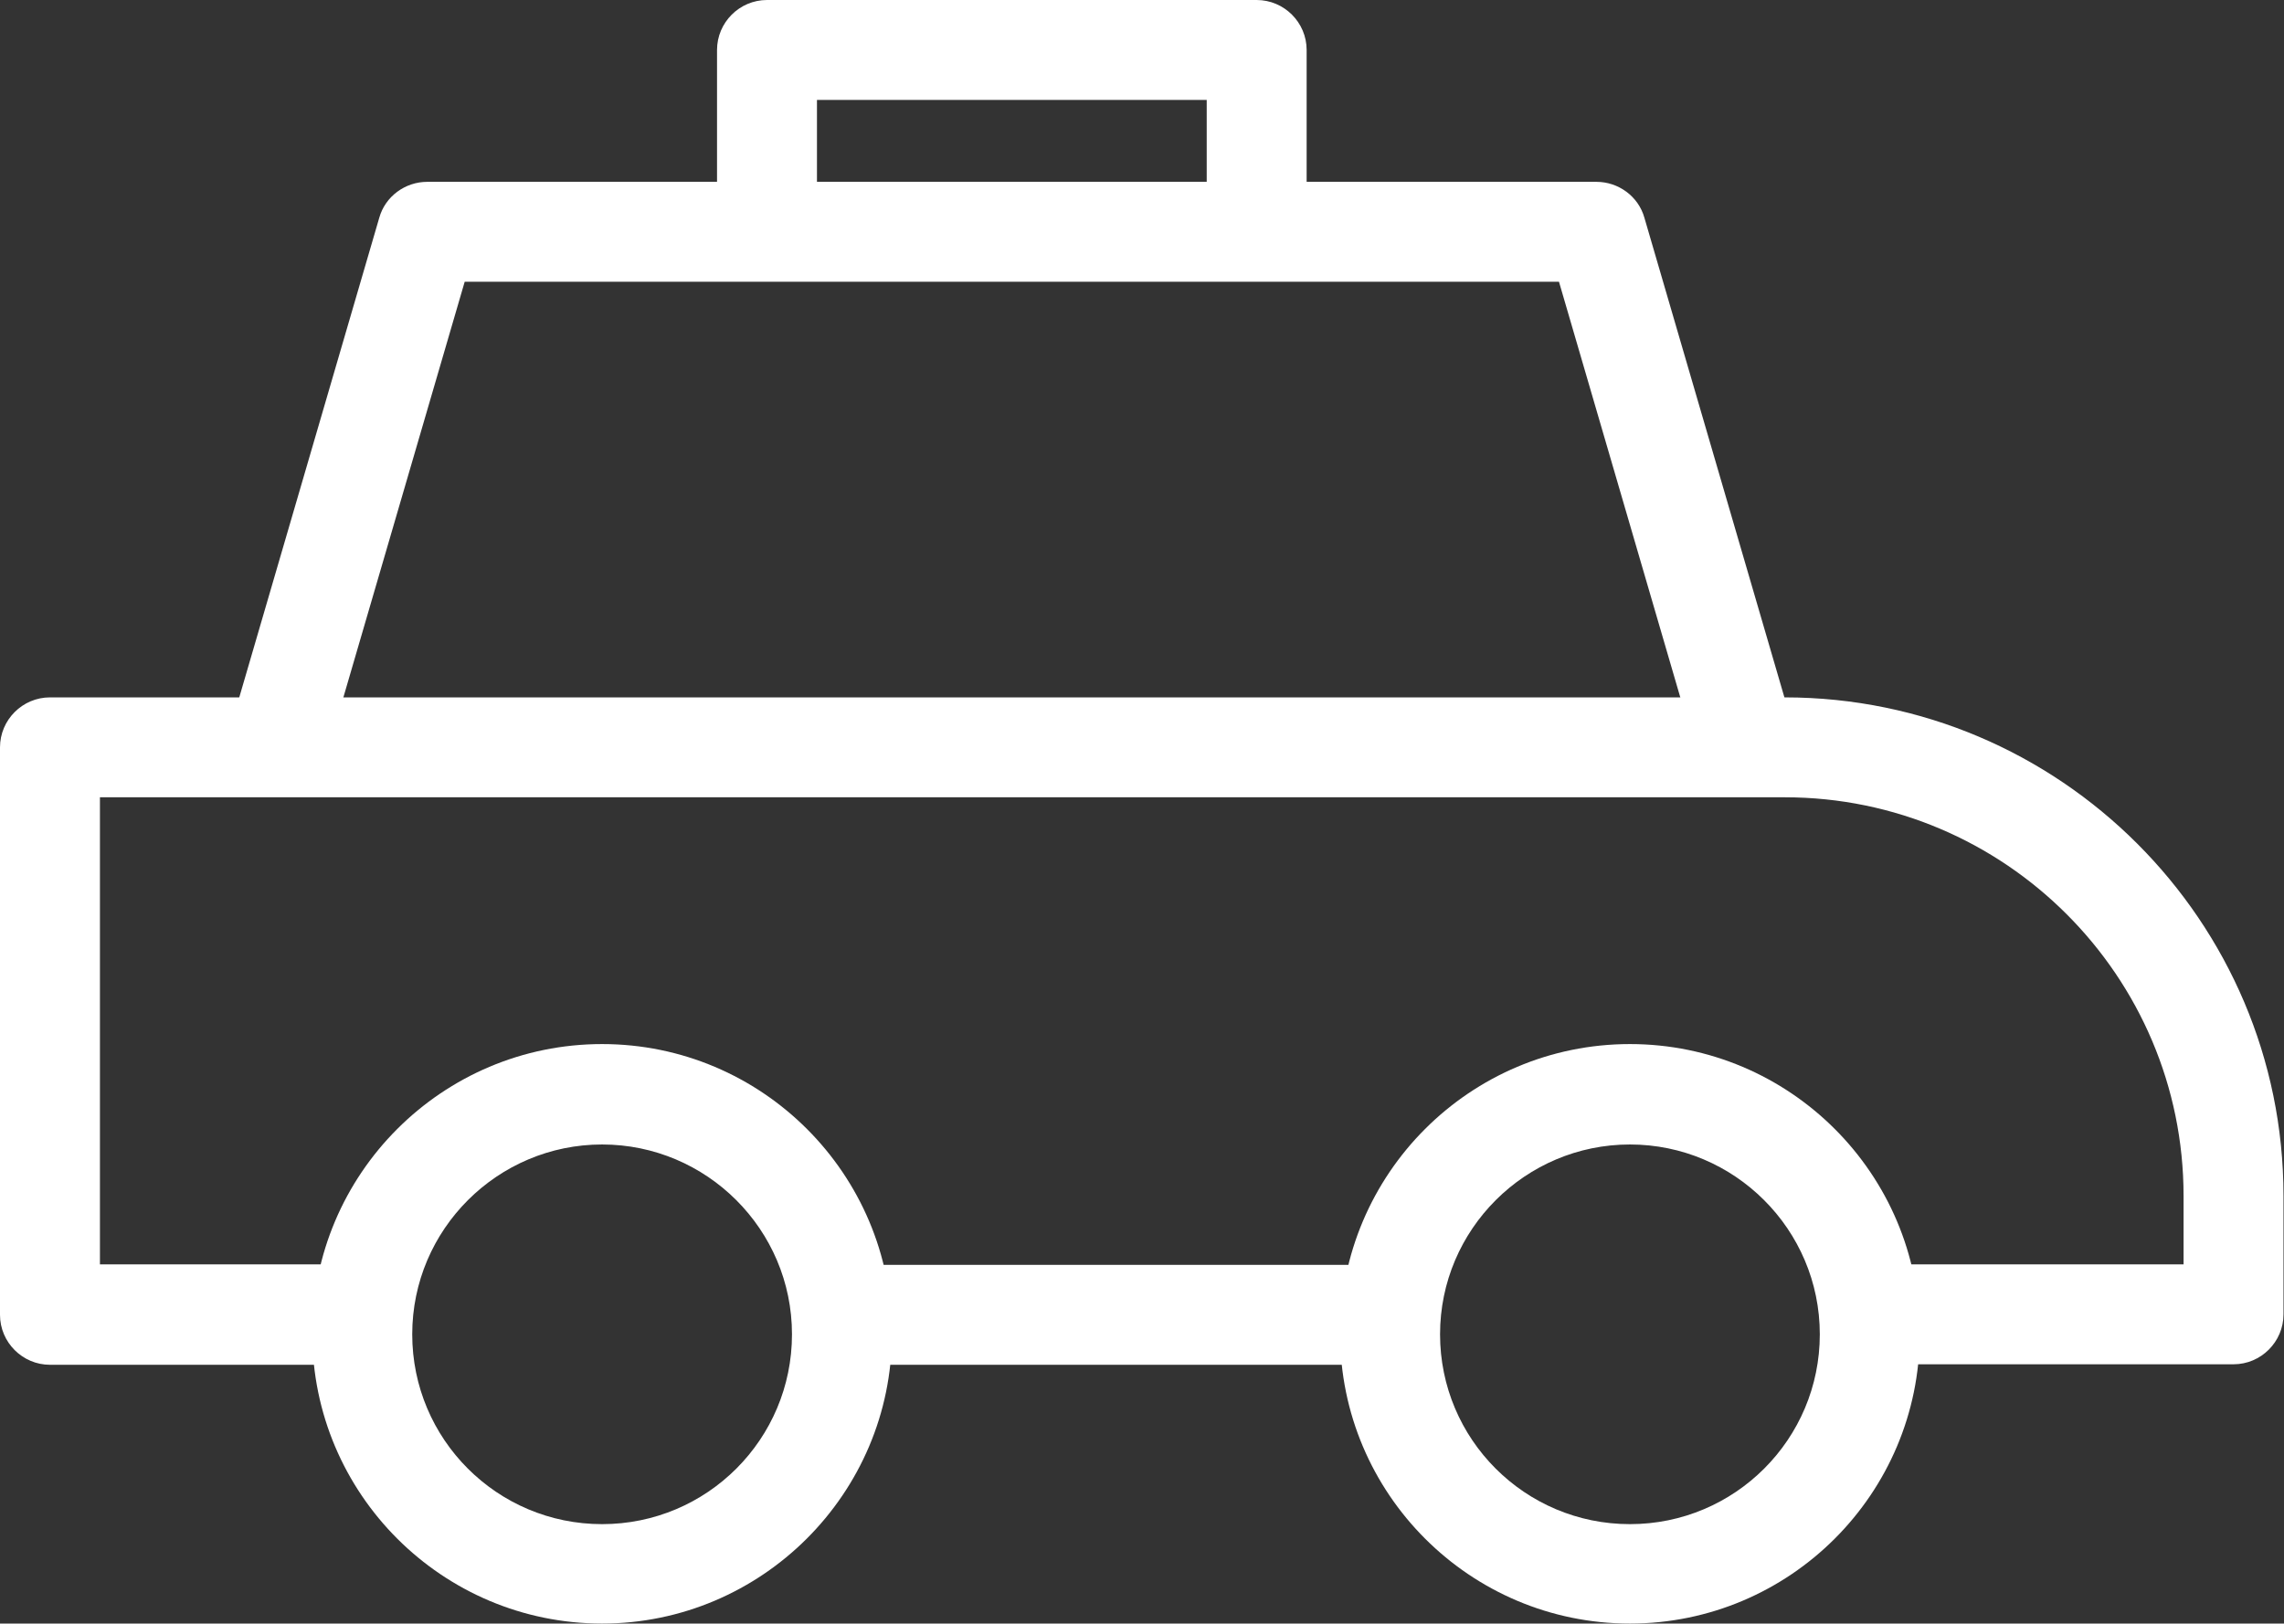 <svg version="1.1" xmlns="http://www.w3.org/2000/svg" x="0" y="0" viewBox="0 0 457.1 325" xml:space="preserve"><rect x="0" y="0" width="457.1" height="325" fill="#333333" stroke="none"/><style>.st0{fill:#fff}</style><g id="_x37_58ba434-cee5-42c9-8fa5-a57d7da59e5a"><g id="c22fba9c-c6db-4629-8b7d-65484a1c623a"><path class="st0" d="M277.5 273.2H170.1c-5.5 0-10-4.5-10-10s4.5-10 10-10h107.4c5.5 0 10 4.5 10 10s-4.5 10-10 10zM349.5 159.2c-4.3 0-8.3-2.8-9.6-7.2L312 56.4H93L65.1 152c-1.5 5.3-7.1 8.3-12.4 6.8-5.3-1.5-8.3-7.1-6.8-12.4l30-102.8c1.2-4.3 5.2-7.2 9.6-7.2h234c4.4 0 8.4 2.9 9.6 7.2l30 102.8c1.5 5.3-1.5 10.9-6.8 12.4-.9.2-1.9.4-2.8.4z"/><path class="st0" d="M251.5 53c-5.5 0-10-4.5-10-10V20h-78v23c0 5.5-4.5 10-10 10s-10-4.5-10-10V10c0-5.5 4.5-10 10-10h98c5.5 0 10 4.5 10 10v33c0 5.5-4.5 10-10 10zM64.7 273.2H10c-5.5 0-10-4.5-10-10V149.6c0-5.5 4.5-10 10-10h347.2c55 0 99.8 44.8 99.8 99.8v23.7c0 5.5-4.5 10-10 10h-69.8c-5.5 0-10-4.5-10-10s4.5-10 10-10H437v-13.7c0-44-35.8-79.8-79.8-79.8H20v93.5h44.7c5.5 0 10 4.5 10 10s-4.5 10.1-10 10.1z"/><path class="st0" d="M120.5 325c-32 0-58-26-58-58s26-58 58-58 58 26 58 58-26.1 58-58 58zm0-95.9c-20.9 0-38 17-38 38s17 38 38 38 38-17 38-38-17.1-38-38-38zM326.2 325c-32 0-58-26-58-58s26-58 58-58 58 26 58 58-26 58-58 58zm0-95.9c-20.9 0-38 17-38 38s17 38 38 38 38-17 38-38-17.1-38-38-38z"/></g></g></svg>
